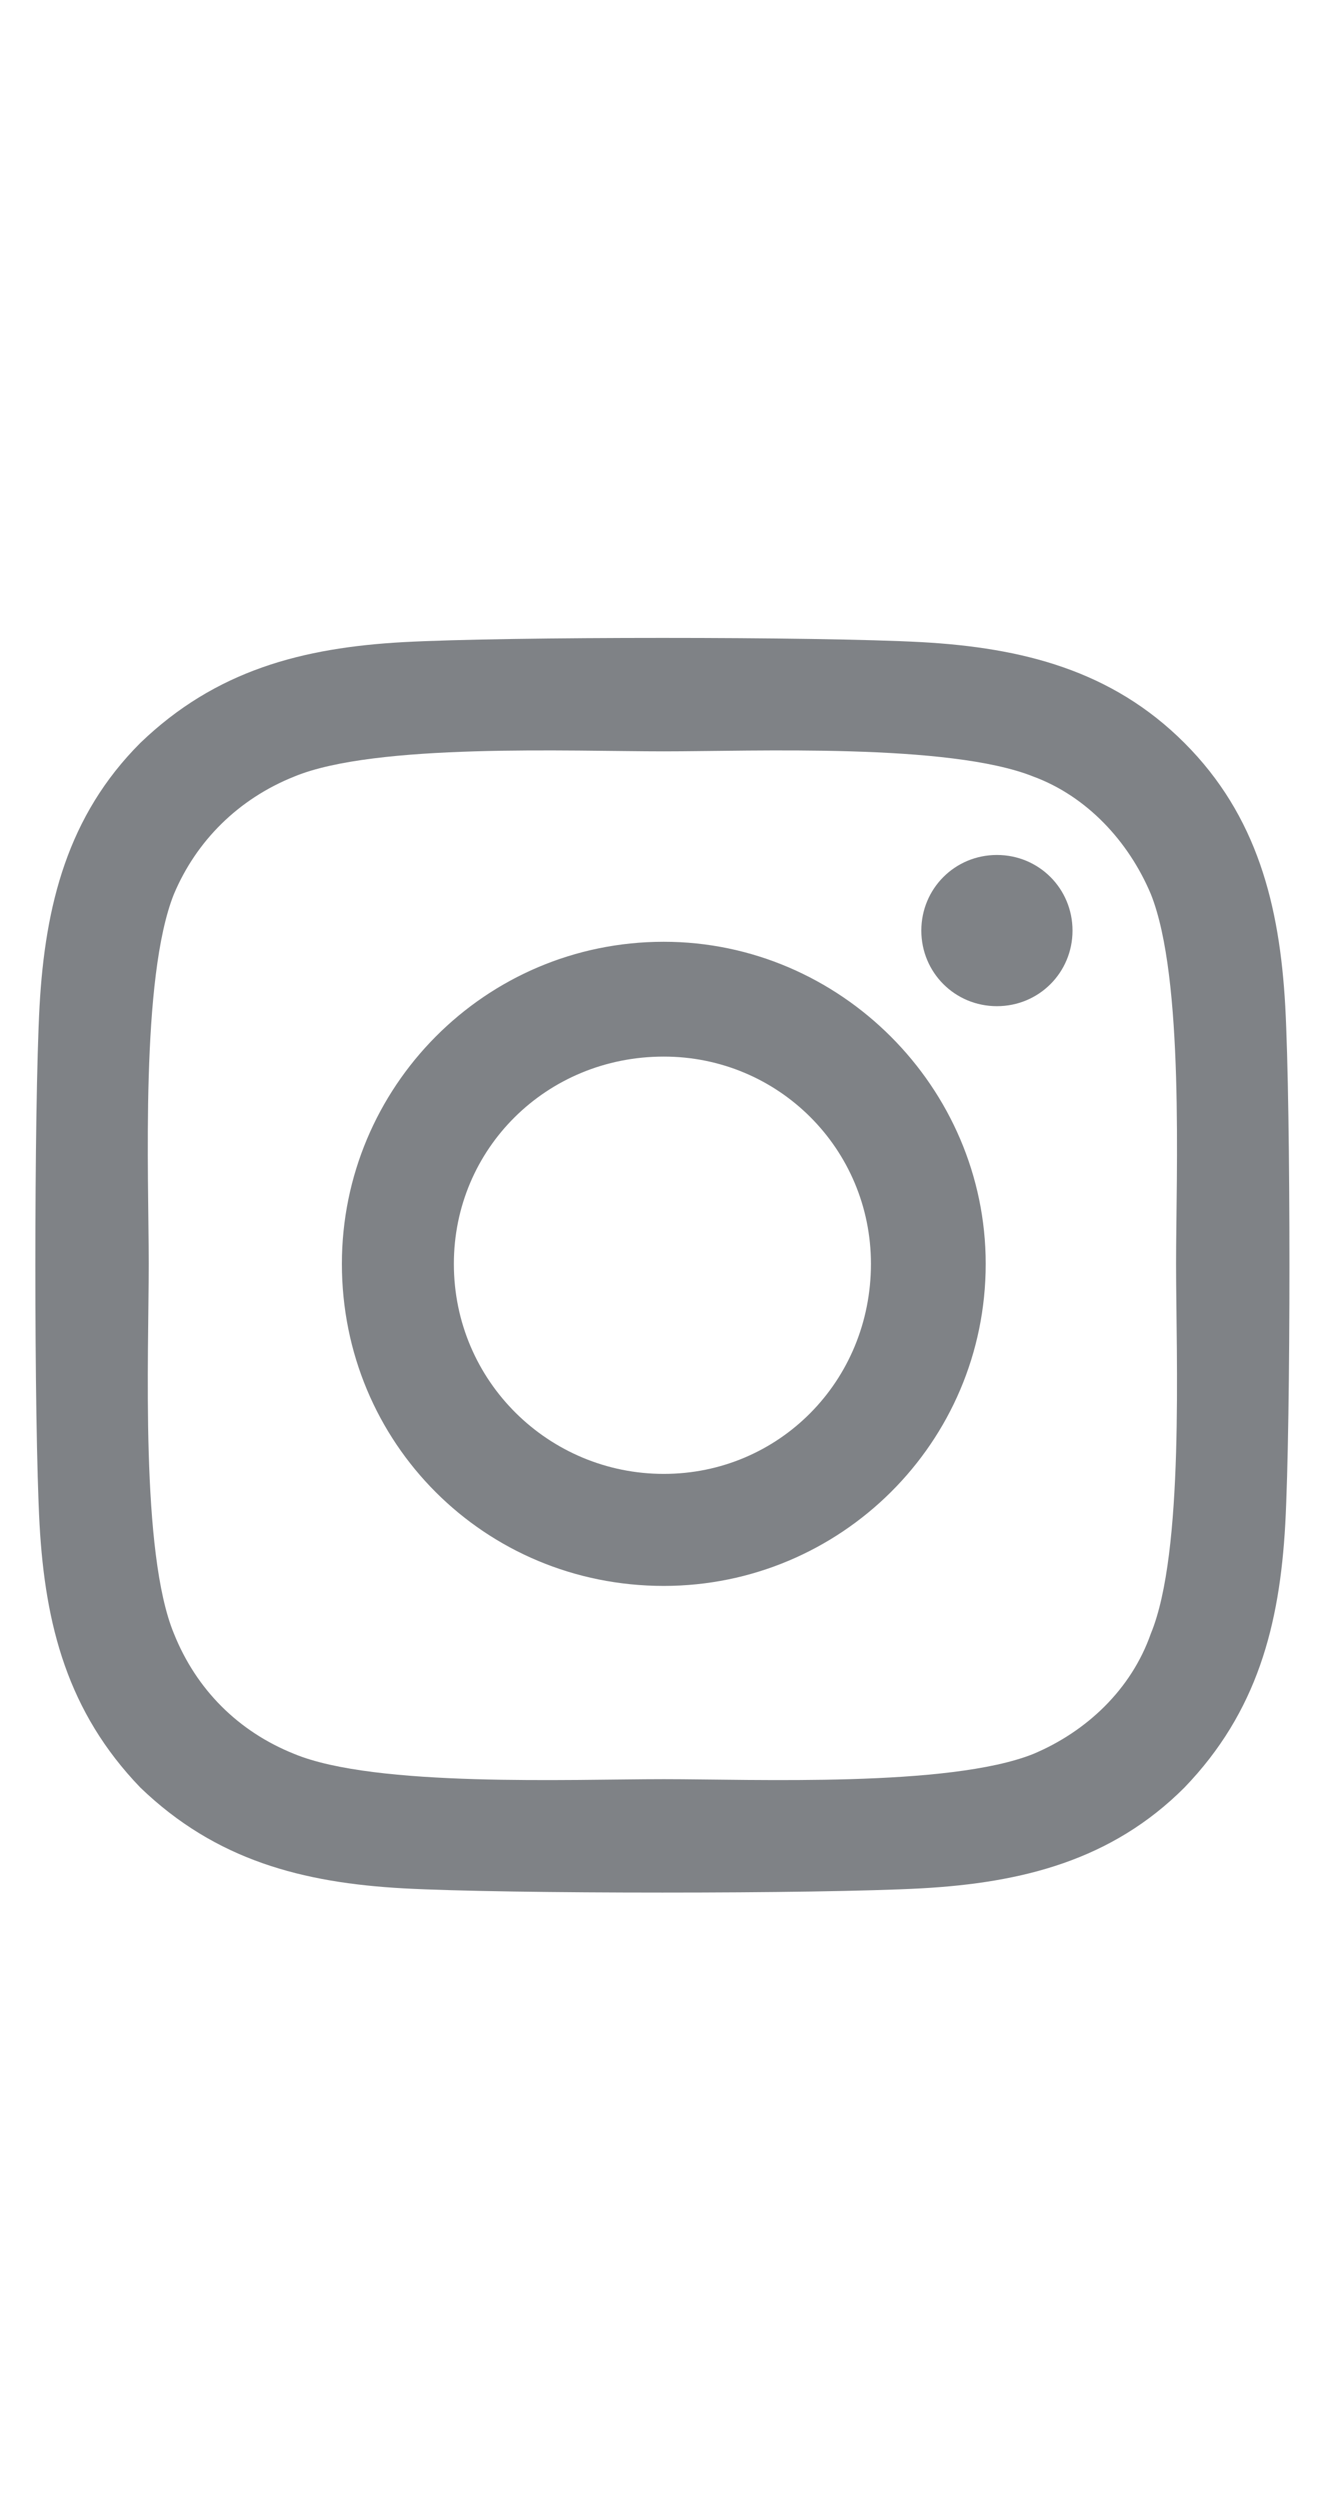 <svg width="36" height="68" viewBox="0 0 36 68" fill="none" xmlns="http://www.w3.org/2000/svg">
<path d="M18.062 25.615C22.861 25.615 26.822 29.576 26.822 34.375C26.822 39.25 22.861 43.135 18.062 43.135C13.188 43.135 9.303 39.25 9.303 34.375C9.303 29.576 13.188 25.615 18.062 25.615ZM18.062 40.088C21.186 40.088 23.699 37.574 23.699 34.375C23.699 31.252 21.186 28.738 18.062 28.738C14.863 28.738 12.35 31.252 12.35 34.375C12.35 37.574 14.94 40.088 18.062 40.088ZM29.184 25.311C29.184 24.168 28.27 23.254 27.127 23.254C25.984 23.254 25.07 24.168 25.07 25.311C25.07 26.453 25.984 27.367 27.127 27.367C28.27 27.367 29.184 26.453 29.184 25.311ZM34.973 27.367C35.125 30.186 35.125 38.641 34.973 41.459C34.82 44.201 34.211 46.562 32.23 48.619C30.25 50.6 27.812 51.209 25.07 51.361C22.252 51.514 13.797 51.514 10.979 51.361C8.236 51.209 5.875 50.6 3.818 48.619C1.838 46.562 1.229 44.201 1.076 41.459C0.924 38.641 0.924 30.186 1.076 27.367C1.229 24.625 1.838 22.188 3.818 20.207C5.875 18.227 8.236 17.617 10.979 17.465C13.797 17.312 22.252 17.312 25.07 17.465C27.812 17.617 30.25 18.227 32.23 20.207C34.211 22.188 34.82 24.625 34.973 27.367ZM31.316 44.43C32.23 42.221 32.002 36.889 32.002 34.375C32.002 31.938 32.23 26.605 31.316 24.32C30.707 22.873 29.564 21.654 28.117 21.121C25.832 20.207 20.5 20.436 18.062 20.436C15.549 20.436 10.217 20.207 8.008 21.121C6.484 21.73 5.342 22.873 4.732 24.32C3.818 26.605 4.047 31.938 4.047 34.375C4.047 36.889 3.818 42.221 4.732 44.43C5.342 45.953 6.484 47.096 8.008 47.705C10.217 48.619 15.549 48.391 18.062 48.391C20.5 48.391 25.832 48.619 28.117 47.705C29.564 47.096 30.783 45.953 31.316 44.43Z" fill="#00070F" fill-opacity="0.5"/>
</svg>
